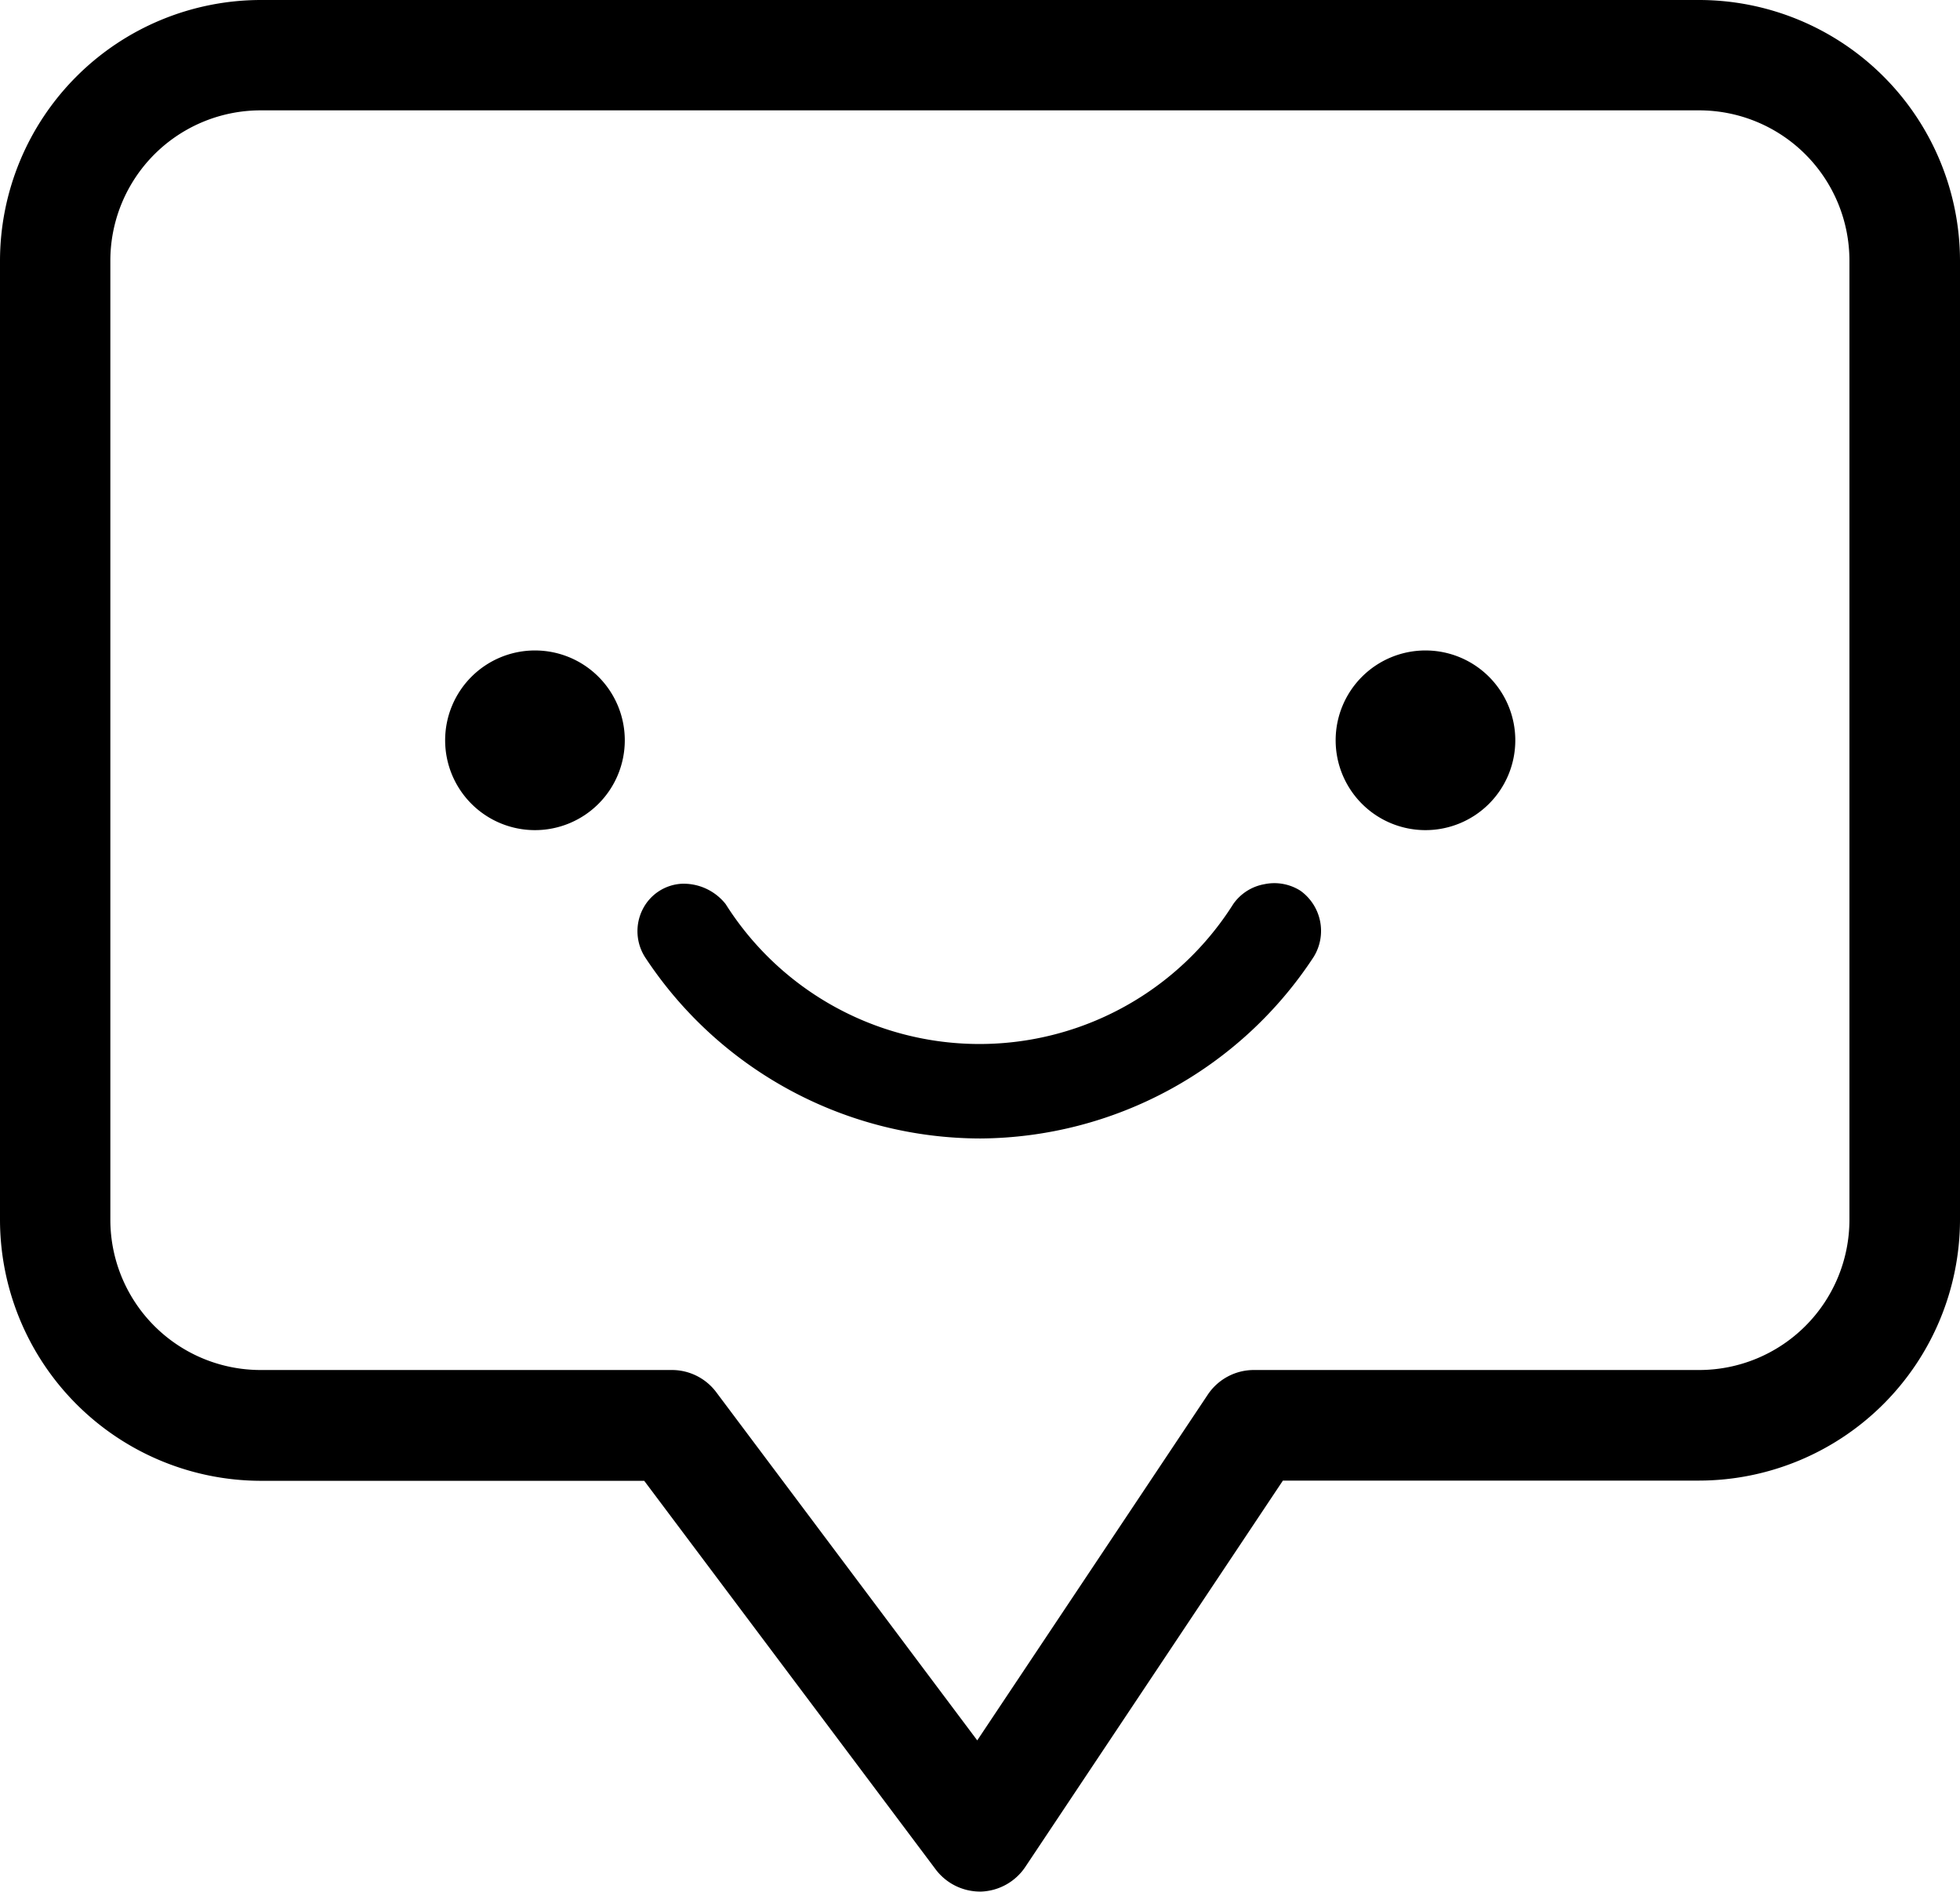 <svg fill="currentColor" height="85.71" width="88.81" viewBox="0 0 88.81 85.71" xmlns="http://www.w3.org/2000/svg" data-name="Layer 1" id="customer-service"><path d="M24.23,37.61a4.07,4.07,0,1,0-4.06-4.07A4.07,4.07,0,0,0,24.23,37.61Z"></path><path d="M64.58,37.61a4.07,4.07,0,1,0-4.06-4.07A4.07,4.07,0,0,0,64.58,37.61Z"></path><path d="M77,0H11.82A11.83,11.83,0,0,0,0,11.82V55.27A11.84,11.84,0,0,0,11.82,67.09H29.19L42.4,84.7a2.52,2.52,0,0,0,2,1h.06a2.52,2.52,0,0,0,2-1.12l11.67-17.5H77A11.84,11.84,0,0,0,88.81,55.27V11.82A11.83,11.83,0,0,0,77,0ZM5,11.82A6.81,6.81,0,0,1,11.82,5H77a6.81,6.81,0,0,1,6.8,6.8V55.27a6.81,6.81,0,0,1-6.8,6.8H56.82a2.51,2.51,0,0,0-2.09,1.11L44.28,78.85,32.45,63.07a2.51,2.51,0,0,0-2-1H11.82A6.81,6.81,0,0,1,5,55.27Z"></path><path d="M44.42,51.58a18.19,18.19,0,0,0,15.1-8.22,2.24,2.24,0,0,0-.59-3,2.2,2.2,0,0,0-1.64-.3,2.18,2.18,0,0,0-1.41.9,13.6,13.6,0,0,1-23,0,2.43,2.43,0,0,0-2-.92,2.11,2.11,0,0,0-1.75,1.14,2.19,2.19,0,0,0,.14,2.25A18.21,18.21,0,0,0,44.42,51.58Z"></path></svg>